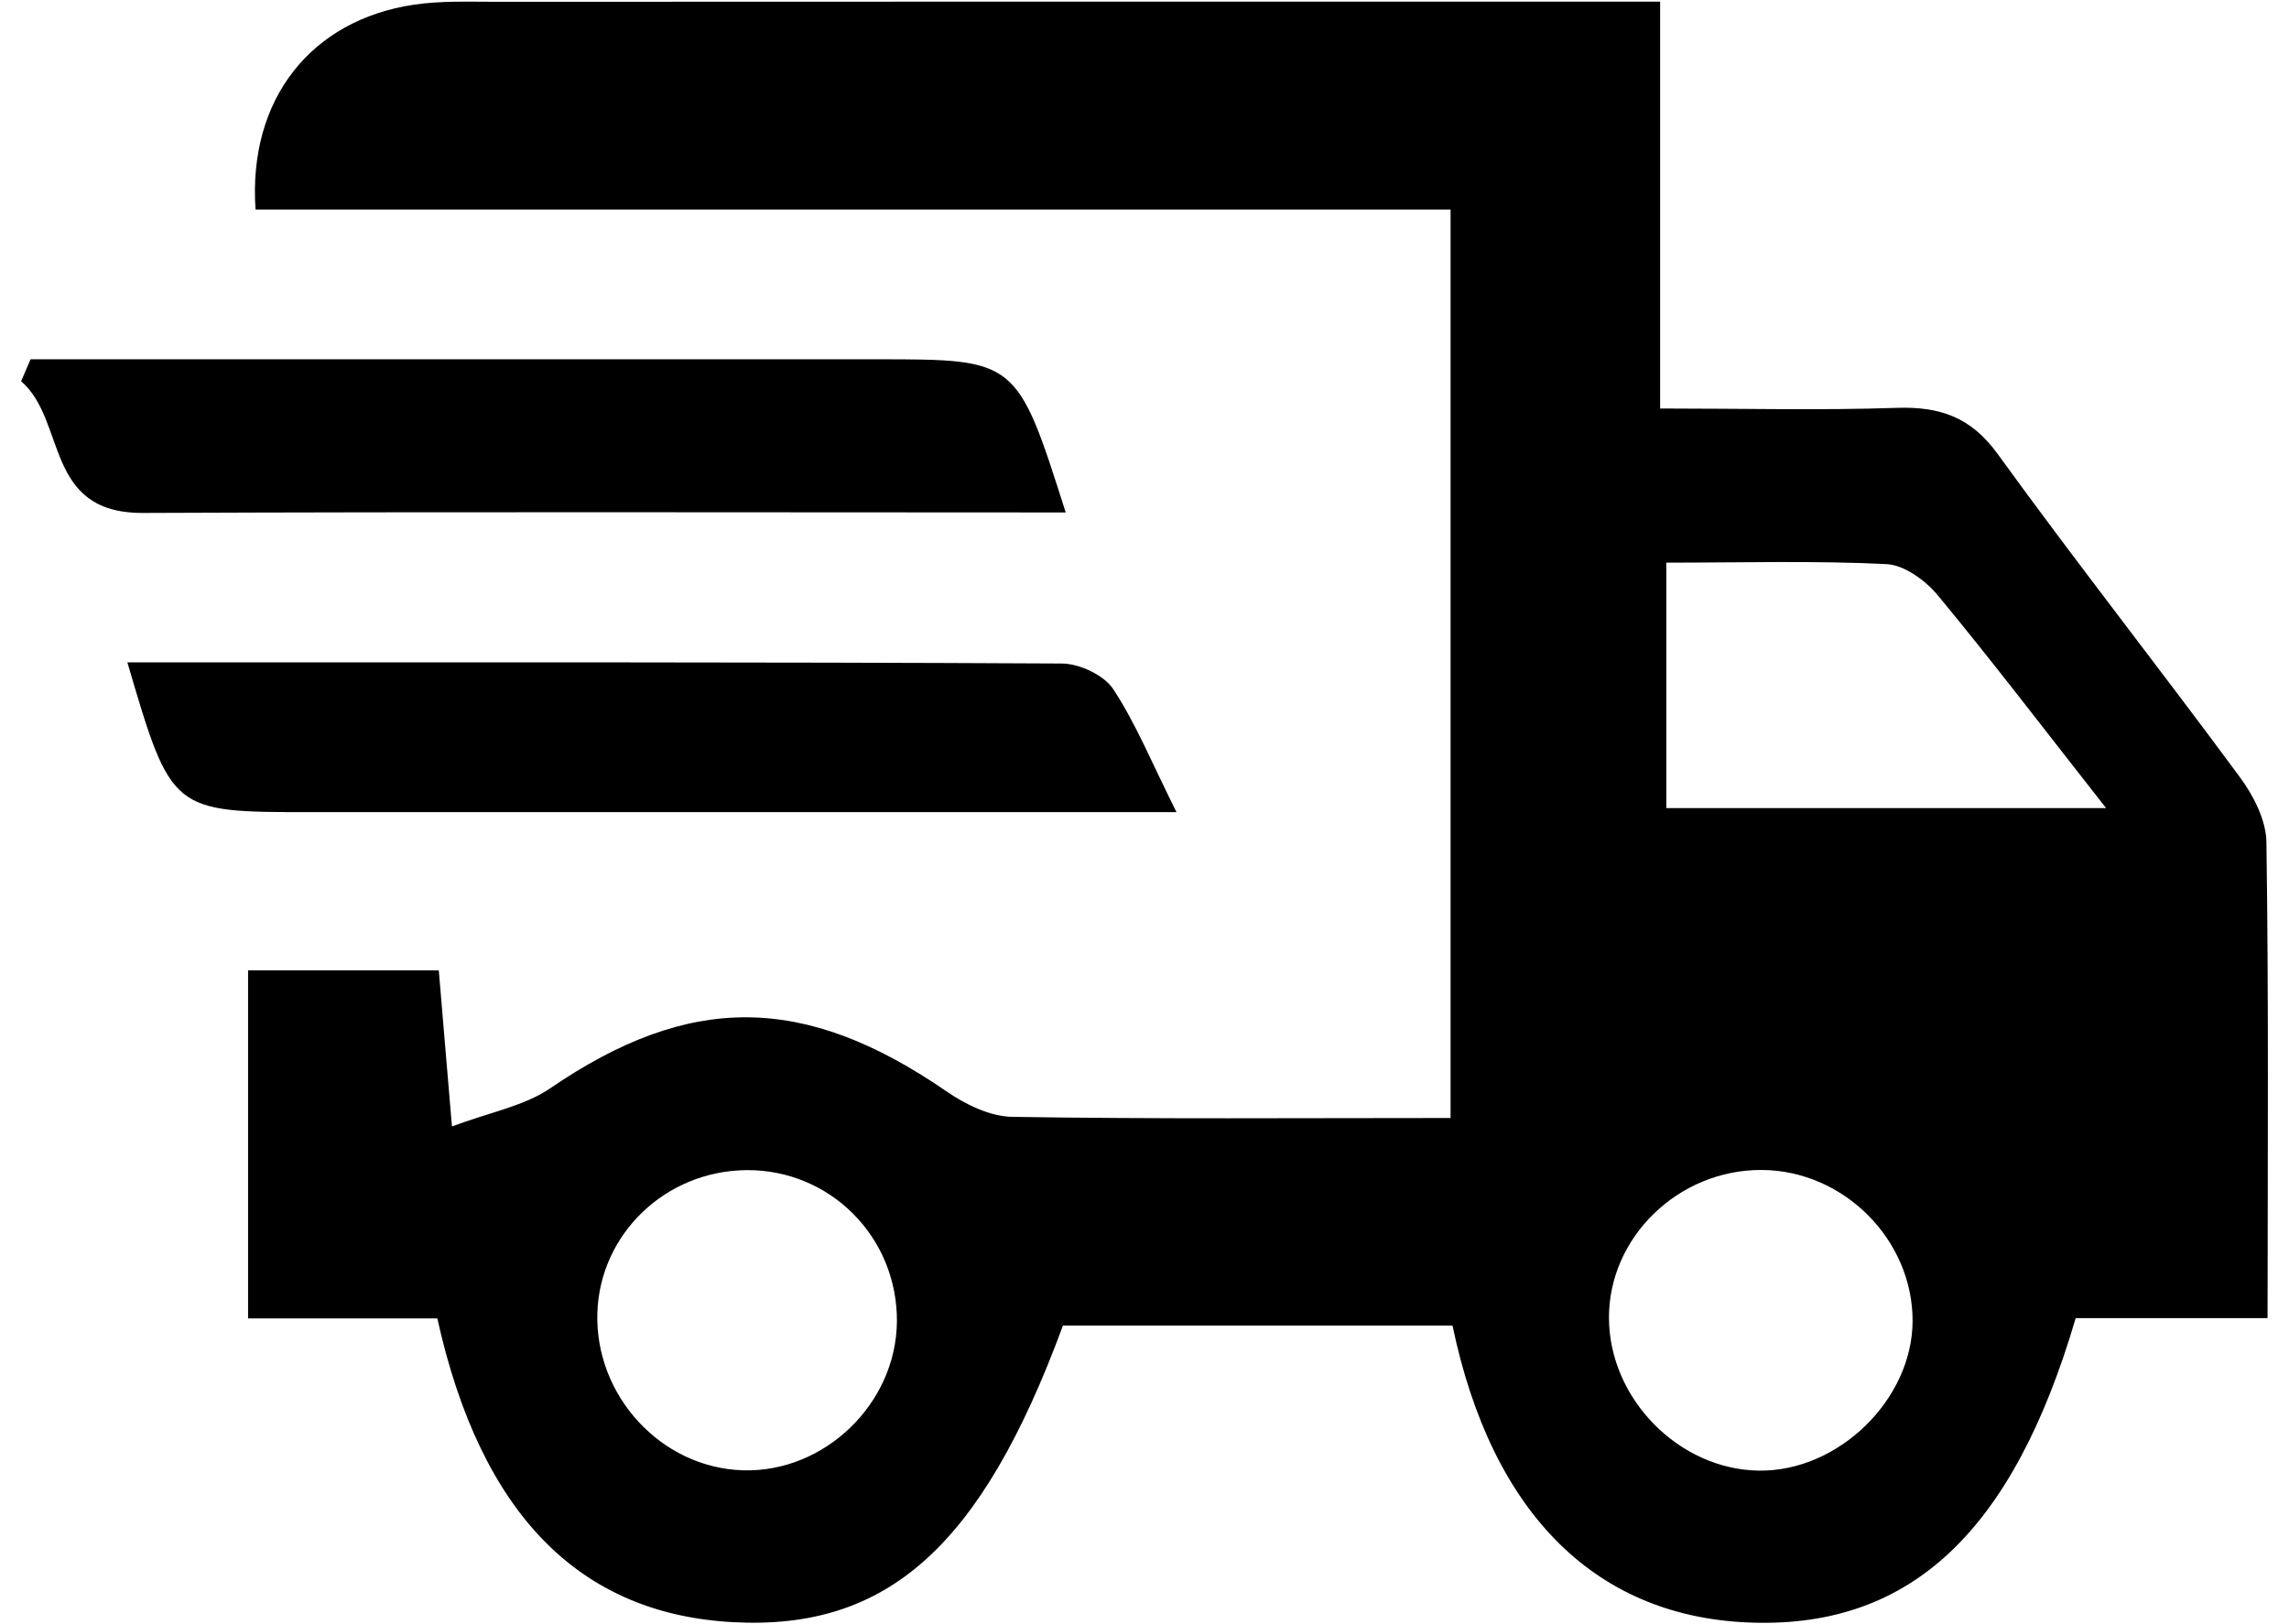 <?xml version="1.0" encoding="utf-8"?>
<!-- Generator: Adobe Illustrator 24.0.1, SVG Export Plug-In . SVG Version: 6.00 Build 0)  -->
<svg version="1.1" id="Layer_1" xmlns="http://www.w3.org/2000/svg" xmlns:xlink="http://www.w3.org/1999/xlink" x="0px" y="0px"
	 viewBox="0 0 1409 1000" style="enable-background:new 0 0 1409 1000;" xml:space="preserve">
<g>
	<path d="M1395.1,518.4c-0.2-13.6-8.1-28.9-16.6-40.3c-49.1-66.6-100.4-131.7-148.9-198.7c-16.5-22.8-35.8-29.2-62.3-28.3
		c-46.5,1.6-93,0.4-145.4,0.4V1h-61.3C742.1,1,523.8,1,305.4,1.1c-16.9,0-34.1-0.7-50.7,1.8c-63,9.4-102.1,57.9-97.4,126.1h735.6
		v559.3c-93.1,0-181.4,0.7-269.7-0.7c-13.6-0.2-28.7-7.5-40.3-15.5c-87.9-60.6-158.3-60.8-244.2-2.1c-16.1,11-37.1,14.7-60.5,23.5
		c-3.3-39.5-5.7-66.8-8.1-96.1H152.7v214.3h116.5c26.9,121.4,88.2,182,182.1,187c95.1,5.1,152.9-46.7,203-182.6h239.8
		c24.4,117,89.4,180.3,185.3,182.9c96.5,2.7,159.6-55.6,198.3-187.5h118.1C1395.9,709.7,1396.5,614.1,1395.1,518.4z M457.3,905.2
		c-50.2-1.5-91.1-45.7-89.6-96.8c1.5-48.8,42.1-87.7,92-88c51.5-0.3,92.8,41.4,92.4,93.3C551.6,864.2,507.6,906.7,457.3,905.2z
		 M1082.8,905.4c-49.3-0.6-92.2-44.2-92.4-93.9c-0.2-49.8,42.8-91.5,94.1-91.2c50.5,0.3,93,43,92.8,93.2
		C1177,861.8,1131.6,906,1082.8,905.4z M1025.7,497.5V346.4c46.8,0,91.2-1.3,135.5,0.9c11,0.5,24.1,10.1,31.7,19.3
		c33.2,40.1,64.7,81.5,103.5,130.9H1025.7z"/>
	<path d="M656,315.5c-192.5,0-380.2-0.5-567.9,0.3c-61.2,0.3-46.9-56.7-75.1-81.1c1.9-4.5,3.9-9,5.8-13.5h59.1c154,0,308,0,461.9,0
		C626,221.2,626,221.2,656,315.5z"/>
	<path d="M724.2,500H569.1c-125.9,0-251.8,0-377.7,0c-85.9,0-85.9,0-113-92.2c192.4,0,383.8-0.3,575.3,0.7
		c10.8,0.1,25.8,7.1,31.5,15.7C699.2,445.4,708.9,469.5,724.2,500z"/>
</g>
</svg>
